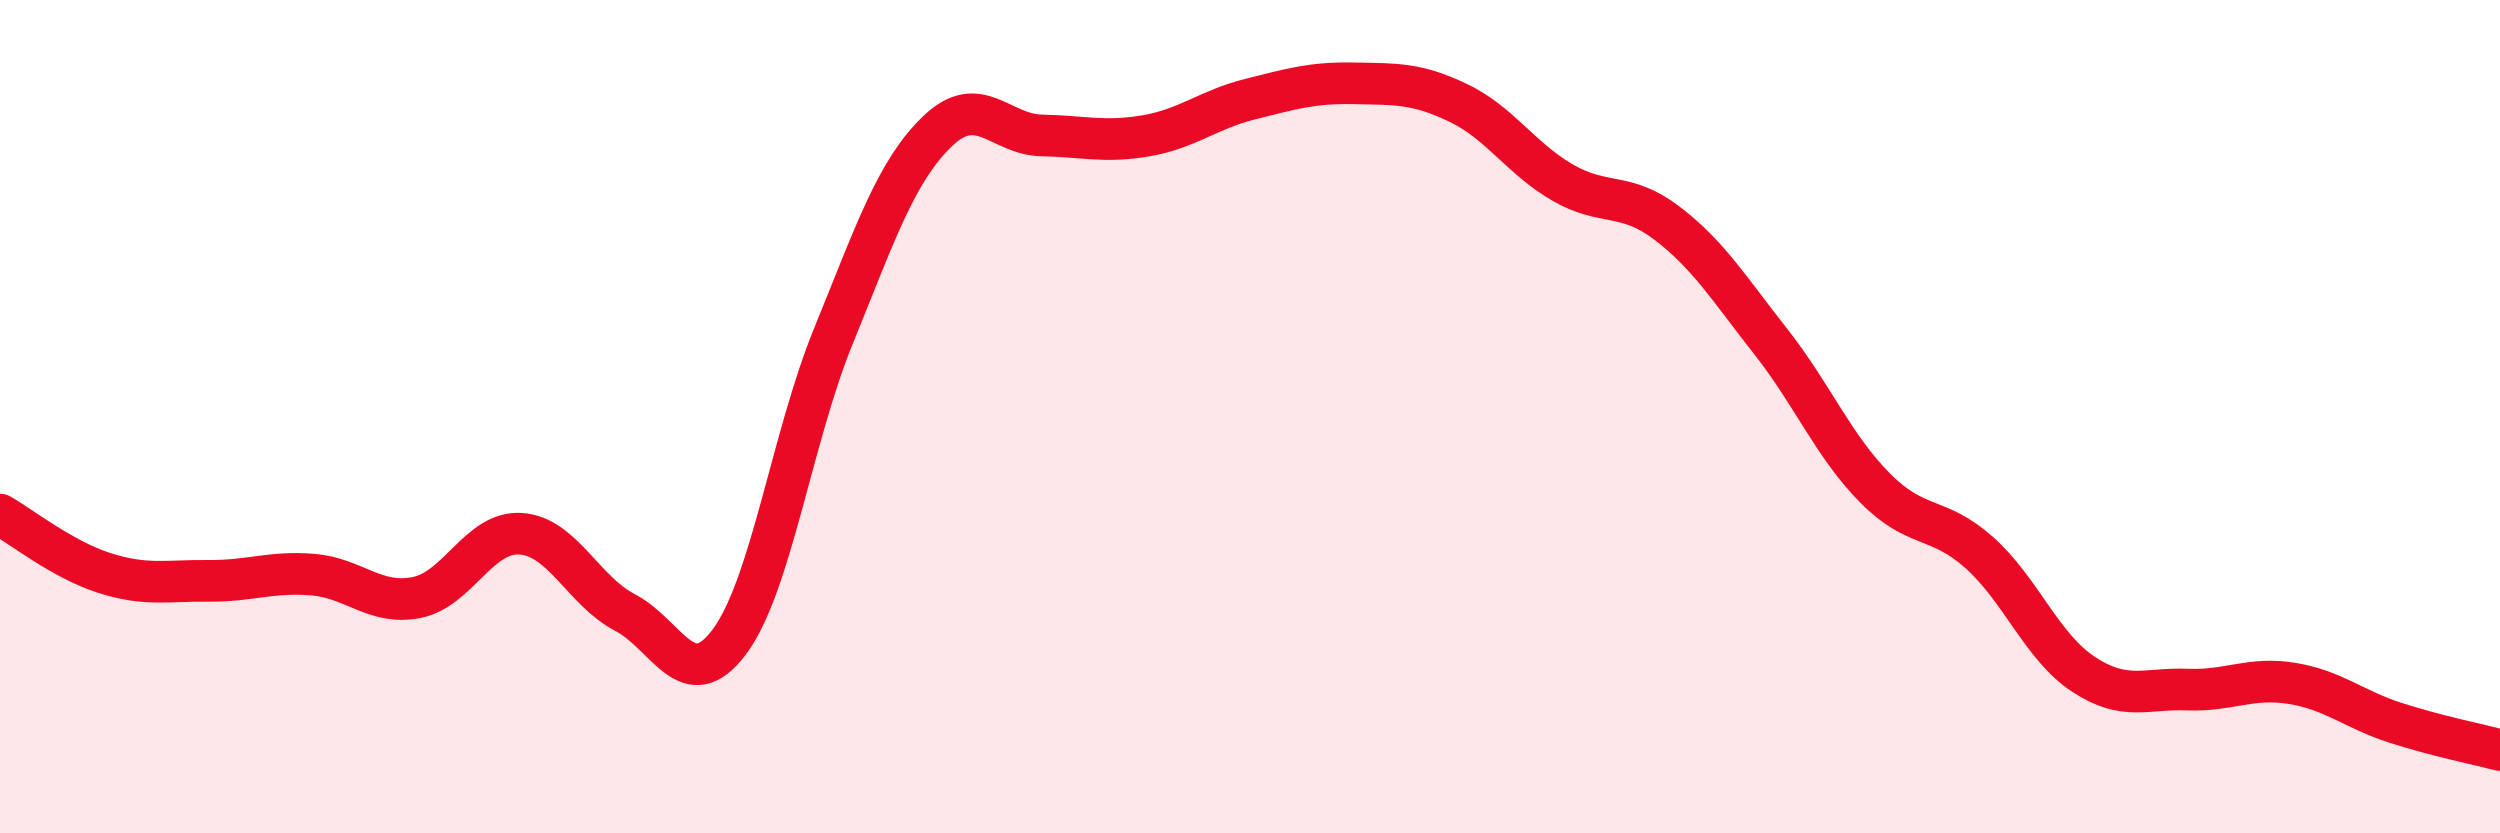 
    <svg width="60" height="20" viewBox="0 0 60 20" xmlns="http://www.w3.org/2000/svg">
      <path
        d="M 0,12.35 C 0.5,12.63 1.5,13.43 2.5,13.75 C 3.5,14.07 4,13.93 5,13.94 C 6,13.95 6.5,13.71 7.5,13.79 C 8.5,13.87 9,14.54 10,14.34 C 11,14.14 11.5,12.74 12.5,12.81 C 13.5,12.88 14,14.18 15,14.7 C 16,15.22 16.5,16.74 17.5,15.41 C 18.5,14.08 19,10.52 20,8.07 C 21,5.62 21.5,4.11 22.5,3.15 C 23.5,2.19 24,3.23 25,3.25 C 26,3.27 26.5,3.43 27.5,3.26 C 28.5,3.09 29,2.63 30,2.38 C 31,2.13 31.5,1.98 32.5,2 C 33.5,2.02 34,1.99 35,2.47 C 36,2.95 36.5,3.8 37.5,4.38 C 38.5,4.96 39,4.59 40,5.35 C 41,6.11 41.5,6.93 42.5,8.2 C 43.5,9.47 44,10.7 45,11.71 C 46,12.72 46.5,12.37 47.5,13.26 C 48.5,14.15 49,15.52 50,16.18 C 51,16.84 51.5,16.51 52.5,16.55 C 53.5,16.59 54,16.24 55,16.4 C 56,16.56 56.5,17.03 57.5,17.35 C 58.5,17.67 59.5,17.87 60,18L60 20L0 20Z"
        fill="#EB0A25"
        opacity="0.1"
        stroke-linecap="round"
        stroke-linejoin="round"
      />
      <path
        d="M 0,12.35 C 0.5,12.63 1.5,13.43 2.5,13.75 C 3.5,14.07 4,13.93 5,13.94 C 6,13.95 6.5,13.71 7.5,13.79 C 8.5,13.87 9,14.54 10,14.34 C 11,14.14 11.5,12.74 12.5,12.81 C 13.5,12.88 14,14.18 15,14.7 C 16,15.22 16.5,16.74 17.5,15.41 C 18.5,14.08 19,10.52 20,8.07 C 21,5.62 21.5,4.11 22.5,3.15 C 23.5,2.19 24,3.23 25,3.25 C 26,3.27 26.5,3.43 27.5,3.26 C 28.5,3.09 29,2.63 30,2.38 C 31,2.13 31.5,1.98 32.5,2 C 33.5,2.02 34,1.99 35,2.47 C 36,2.95 36.5,3.8 37.5,4.38 C 38.5,4.96 39,4.59 40,5.35 C 41,6.11 41.5,6.93 42.5,8.2 C 43.5,9.47 44,10.7 45,11.71 C 46,12.72 46.5,12.37 47.5,13.26 C 48.5,14.15 49,15.52 50,16.18 C 51,16.84 51.5,16.51 52.5,16.55 C 53.5,16.59 54,16.24 55,16.4 C 56,16.56 56.5,17.03 57.5,17.35 C 58.5,17.67 59.5,17.87 60,18"
        stroke="#EB0A25"
        stroke-width="1"
        fill="none"
        stroke-linecap="round"
        stroke-linejoin="round"
      />
    </svg>
  